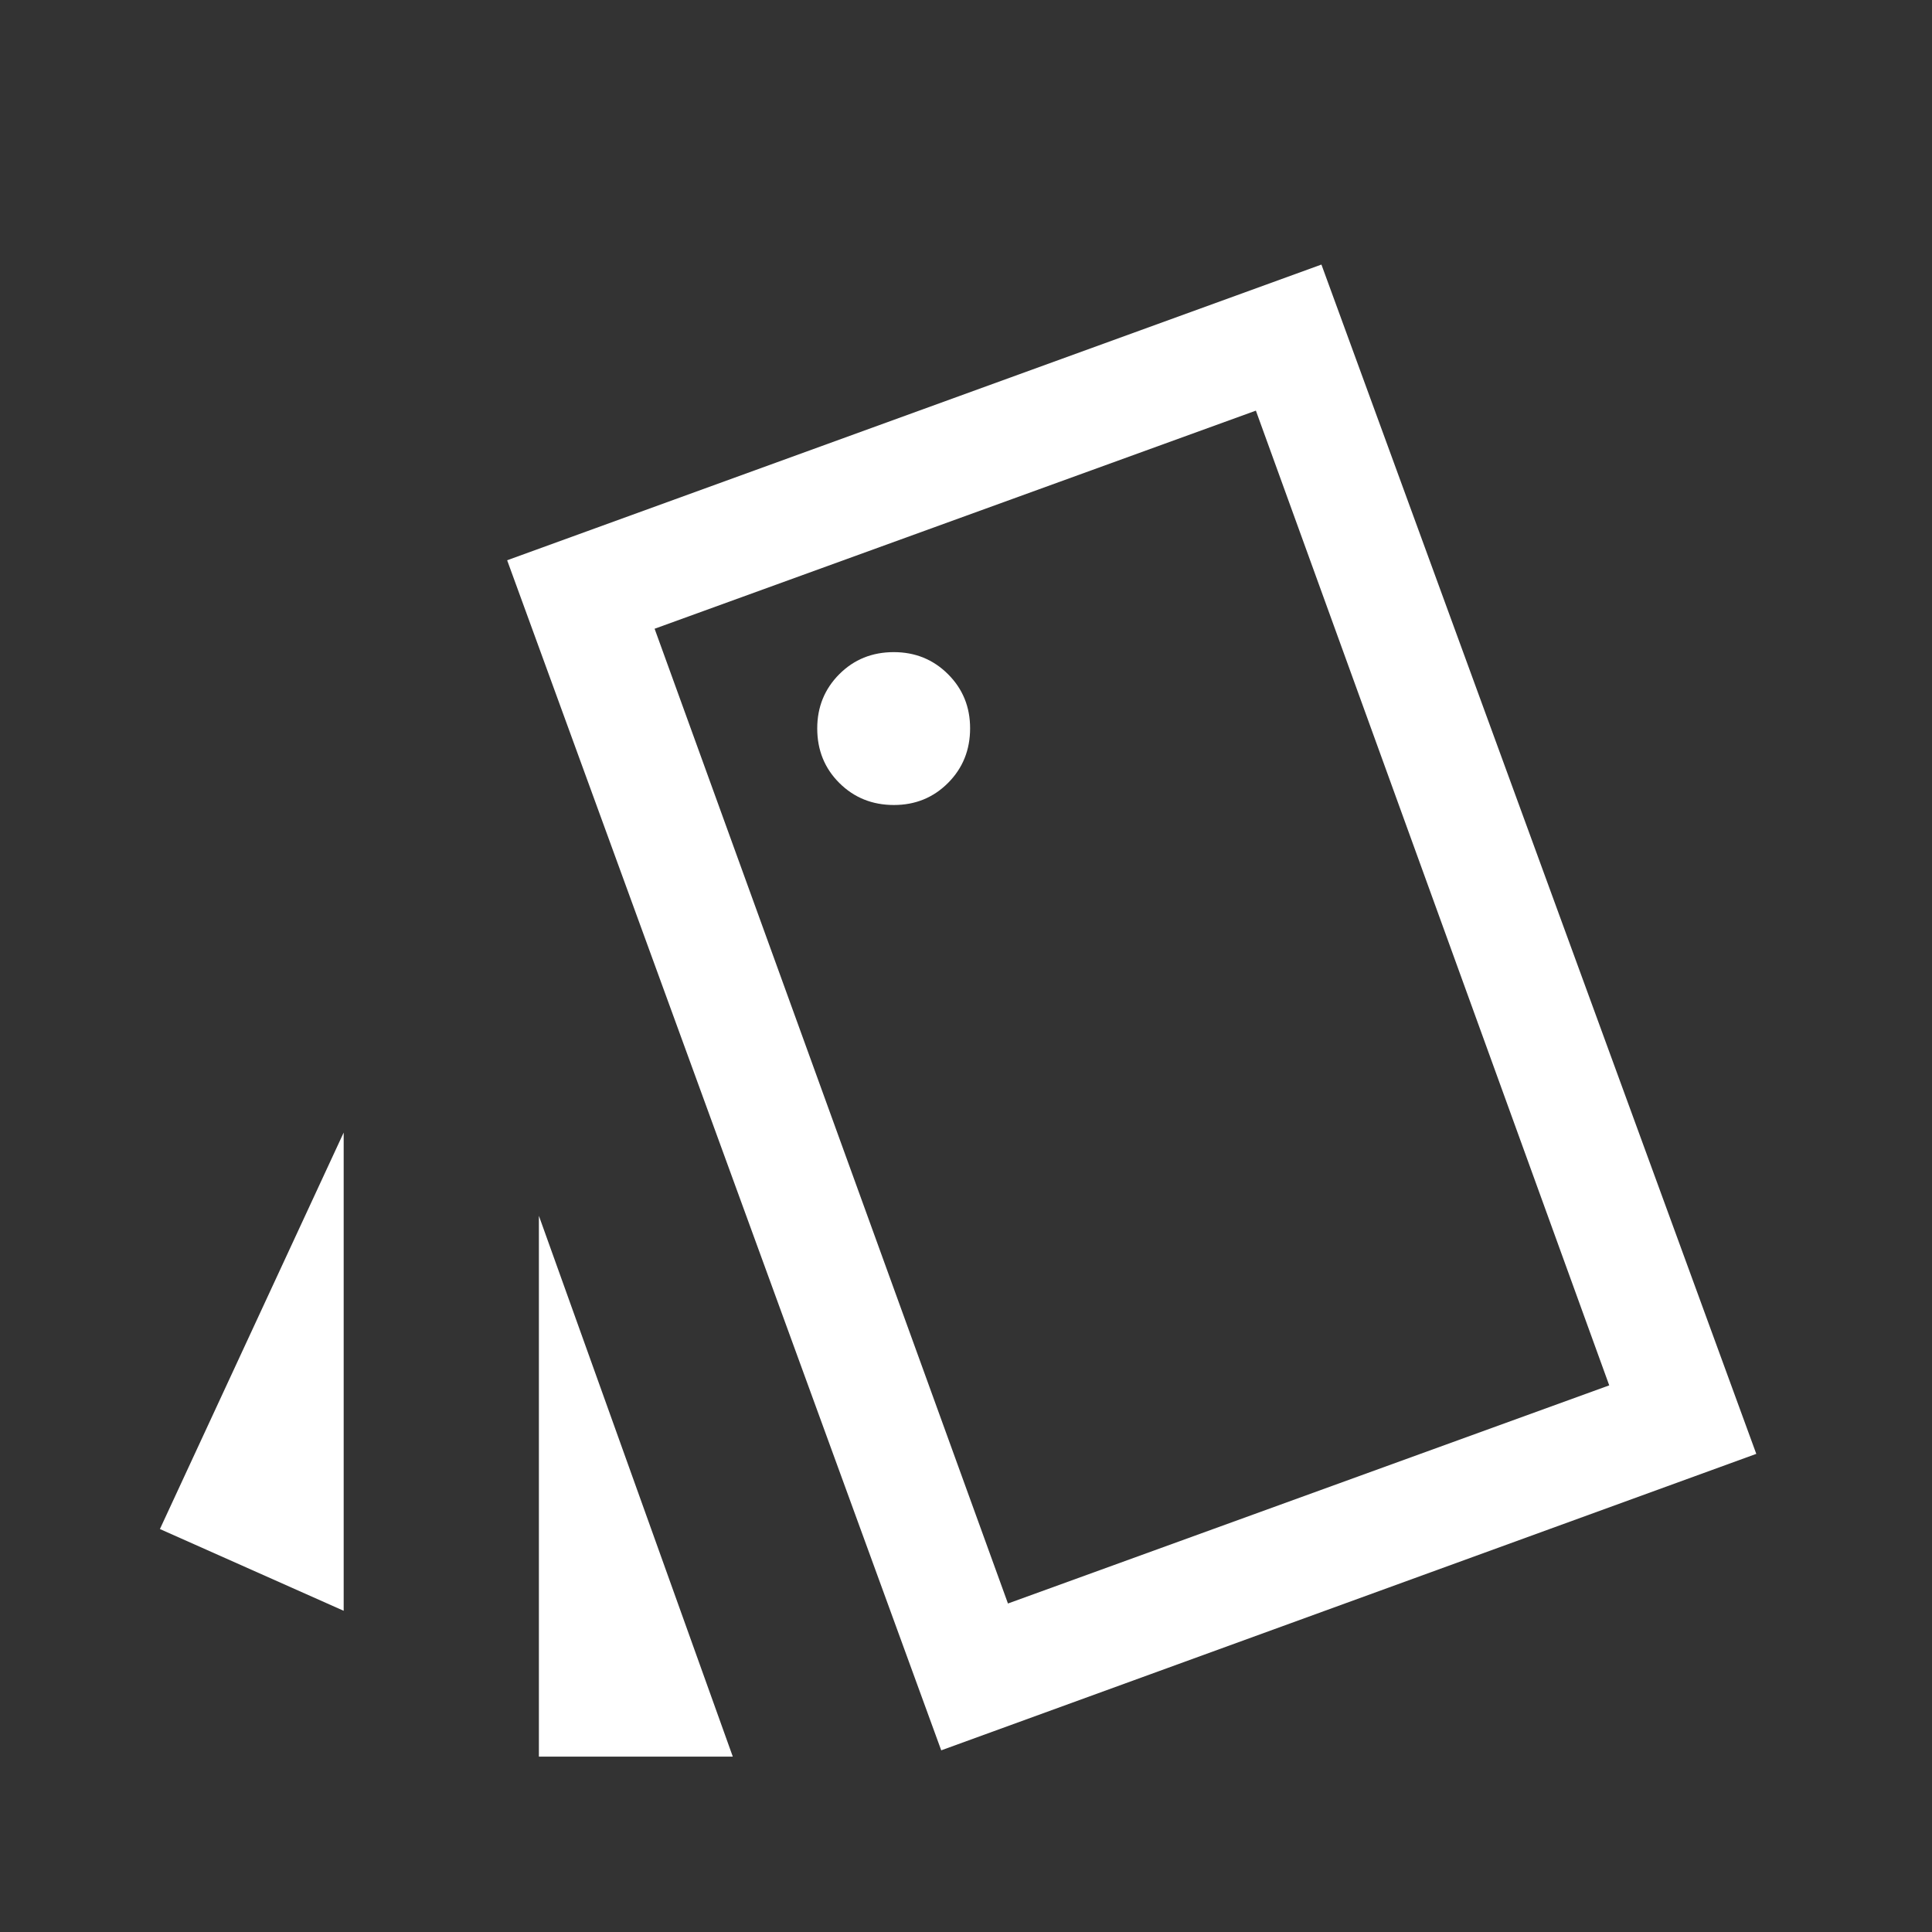<svg xmlns="http://www.w3.org/2000/svg" height="24px" viewBox="0 -960 960 960" width="24px" fill="#FFFFFF"><rect x="0" y="-960" width="960" height="960" fill="#333333" stroke="none"/><path d="m170.77-159.61-91.31-40.62 91.31-197v237.62Zm97-196.27 96.35 268.73h-96.35v-268.73ZM467.69-90.27 252-681.61l404.61-146.93 216.08 590.96-405 147.31ZM444.2-560q15.95 0 26.9-10.99 10.94-10.98 10.94-27.13 0-15.96-10.99-26.9-10.98-10.94-26.94-10.94-16.15 0-27.09 10.98-10.94 10.99-10.94 26.95 0 16.15 10.98 27.09Q428.05-560 444.2-560Zm56.65 396.77 298.77-108.39-175.58-484.34-298.77 108.38 175.58 484.35ZM325.27-647.58l298.77-108.38-298.77 108.38Z"/></svg>